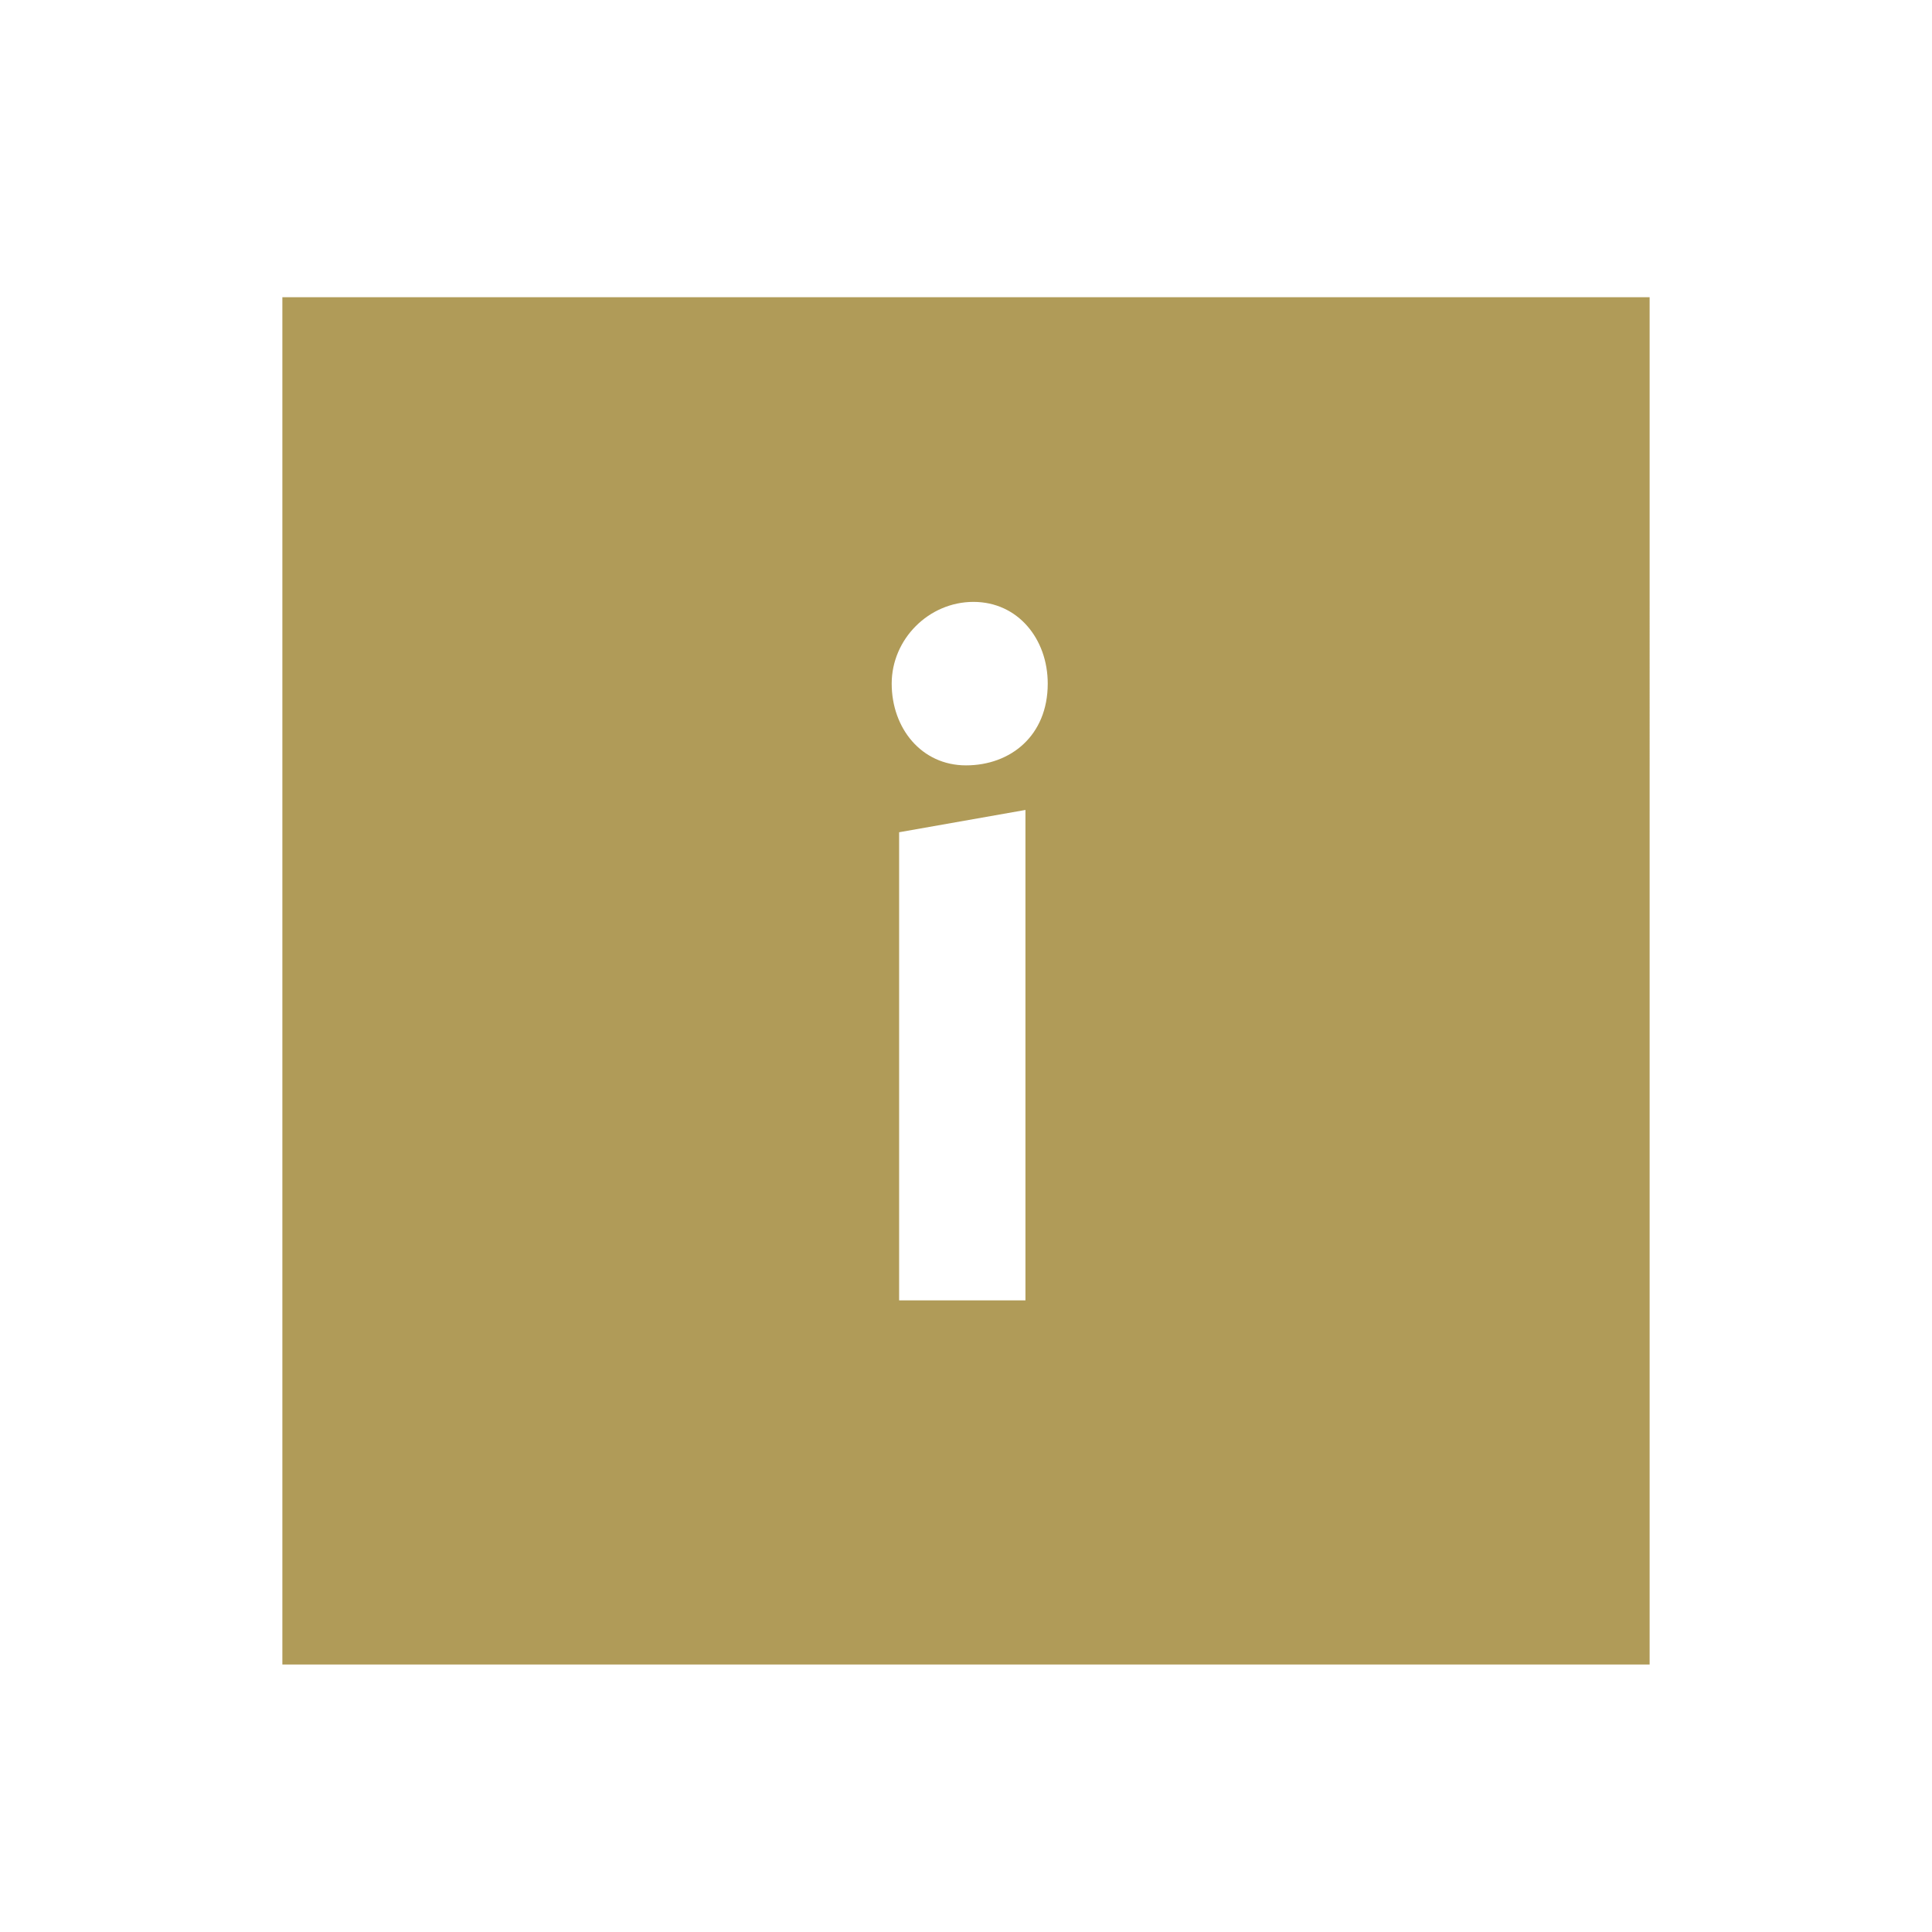 <?xml version="1.0" encoding="utf-8"?>
<!-- Generator: Adobe Illustrator 23.0.3, SVG Export Plug-In . SVG Version: 6.00 Build 0)  -->
<svg version="1.1" id="Ebene_1" xmlns="http://www.w3.org/2000/svg" xmlns:xlink="http://www.w3.org/1999/xlink" x="0px" y="0px"
	 viewBox="0 0 26 26" style="enable-background:new 0 0 26 26;" xml:space="preserve">
<style type="text/css">
	.st0{fill:#B09B58;}
</style>
<g>
	<path class="st0" d="M3.8,4v18.4h18.4V4H3.8z M13.8,17.5h-1.7v-6.3l1.7-0.3V17.5z M13,10.3c-0.6,0-1-0.5-1-1.1s0.5-1.1,1.1-1.1
		c0.6,0,1,0.5,1,1.1C14.1,9.9,13.6,10.3,13,10.3z"/>
</g>
</svg>
